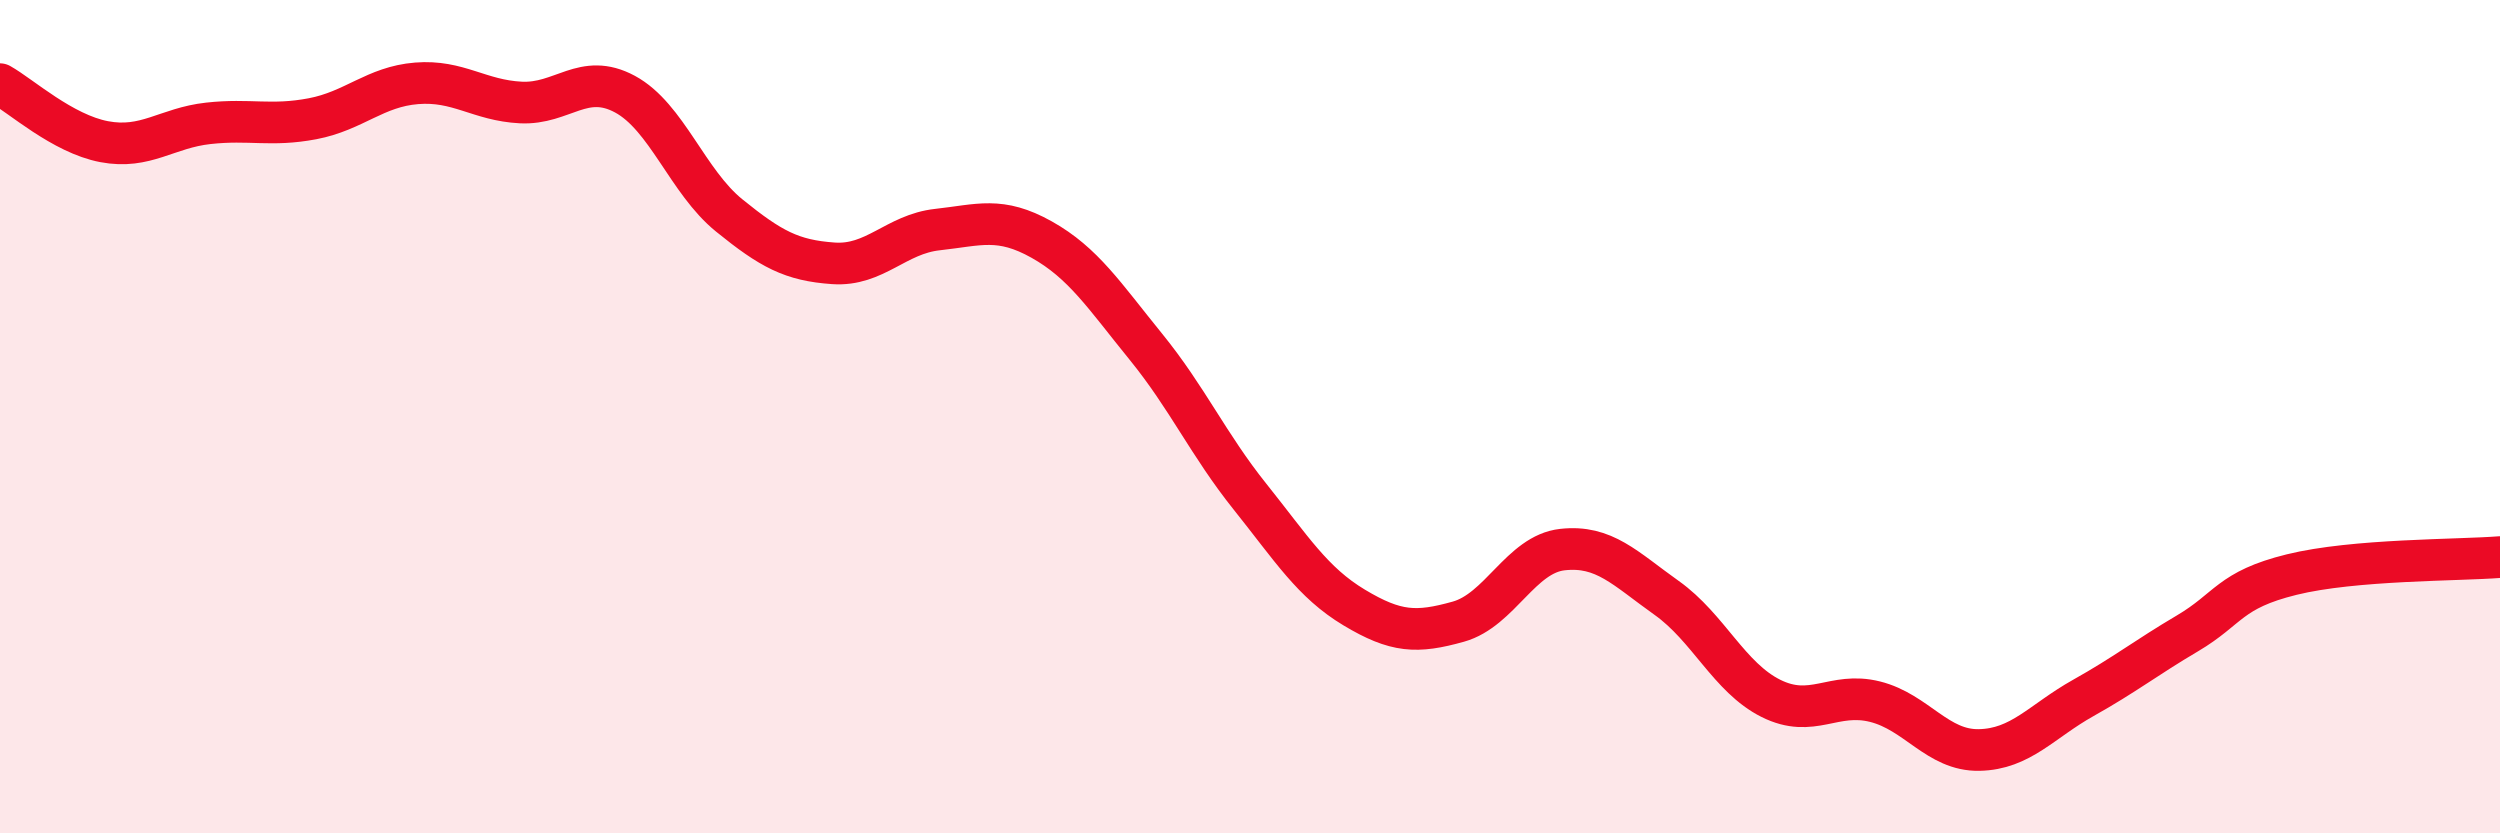 
    <svg width="60" height="20" viewBox="0 0 60 20" xmlns="http://www.w3.org/2000/svg">
      <path
        d="M 0,2.02 C 0.5,2.3 1.5,3.21 2.5,3.4 C 3.5,3.59 4,3.07 5,2.96 C 6,2.85 6.5,3.04 7.5,2.85 C 8.5,2.66 9,2.08 10,2 C 11,1.92 11.5,2.41 12.5,2.46 C 13.5,2.51 14,1.72 15,2.26 C 16,2.8 16.5,4.36 17.5,5.17 C 18.5,5.98 19,6.25 20,6.32 C 21,6.39 21.5,5.62 22.5,5.51 C 23.5,5.4 24,5.19 25,5.75 C 26,6.31 26.5,7.09 27.5,8.32 C 28.5,9.55 29,10.67 30,11.92 C 31,13.17 31.5,13.98 32.5,14.58 C 33.5,15.18 34,15.2 35,14.92 C 36,14.64 36.5,13.3 37.5,13.19 C 38.5,13.08 39,13.64 40,14.35 C 41,15.06 41.5,16.26 42.5,16.76 C 43.5,17.26 44,16.59 45,16.84 C 46,17.09 46.5,18.02 47.5,18 C 48.5,17.98 49,17.31 50,16.75 C 51,16.19 51.5,15.79 52.5,15.2 C 53.5,14.61 53.5,14.16 55,13.79 C 56.5,13.42 59,13.45 60,13.37L60 20L0 20Z"
        fill="#EB0A25"
        opacity="0.1"
        stroke-linecap="round"
        stroke-linejoin="round"
      />
      <path
        d="M 0,2.02 C 0.5,2.3 1.5,3.21 2.5,3.4 C 3.5,3.59 4,3.07 5,2.96 C 6,2.85 6.5,3.04 7.5,2.85 C 8.5,2.66 9,2.08 10,2 C 11,1.92 11.5,2.41 12.5,2.46 C 13.5,2.51 14,1.72 15,2.26 C 16,2.8 16.5,4.36 17.5,5.17 C 18.5,5.98 19,6.25 20,6.32 C 21,6.39 21.5,5.62 22.5,5.51 C 23.5,5.4 24,5.19 25,5.75 C 26,6.31 26.5,7.09 27.5,8.32 C 28.5,9.55 29,10.67 30,11.92 C 31,13.17 31.5,13.98 32.5,14.58 C 33.5,15.18 34,15.2 35,14.92 C 36,14.64 36.5,13.3 37.5,13.19 C 38.5,13.08 39,13.64 40,14.35 C 41,15.06 41.5,16.26 42.5,16.76 C 43.5,17.26 44,16.59 45,16.84 C 46,17.09 46.5,18.02 47.5,18 C 48.5,17.98 49,17.31 50,16.75 C 51,16.19 51.5,15.79 52.5,15.2 C 53.5,14.61 53.5,14.16 55,13.79 C 56.5,13.42 59,13.45 60,13.37"
        stroke="#EB0A25"
        stroke-width="1"
        fill="none"
        stroke-linecap="round"
        stroke-linejoin="round"
      />
    </svg>
  